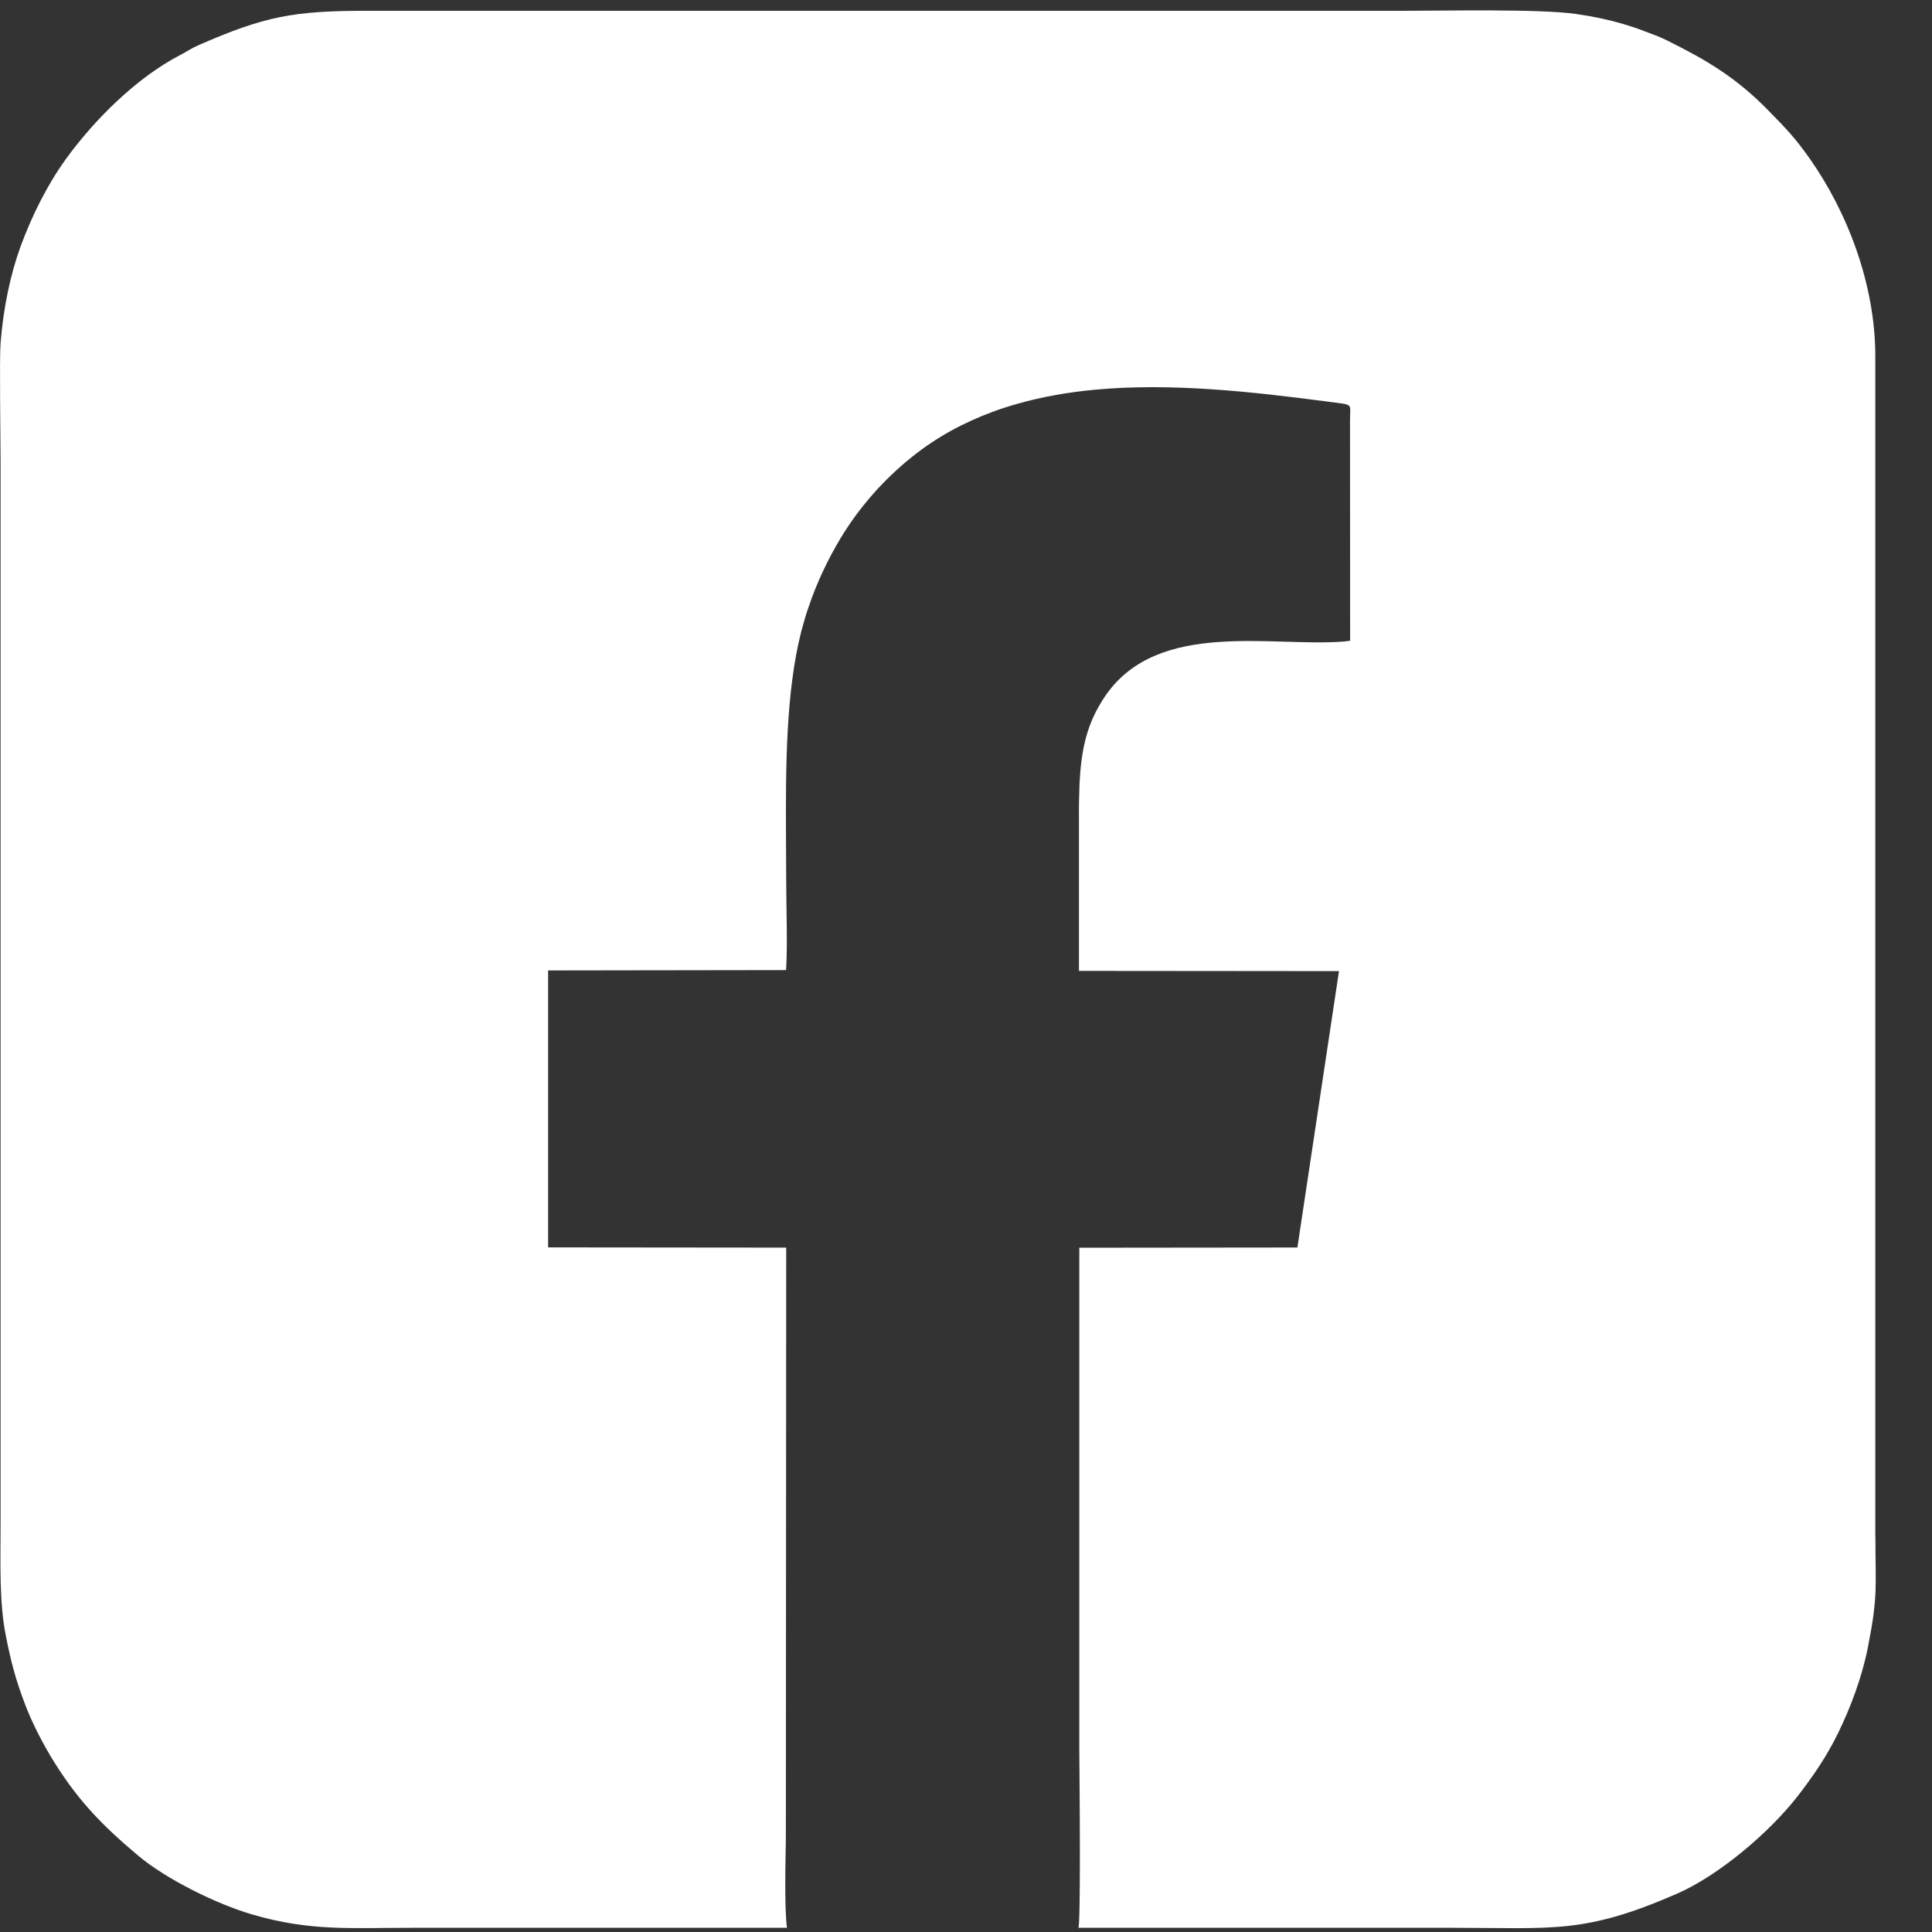 <svg width="17" height="17" viewBox="0 0 17 17" fill="none" xmlns="http://www.w3.org/2000/svg">
<rect x="0" y="0" width="17" height="17" fill="#333333" stroke="none"/>
<path fill-rule="evenodd" clip-rule="evenodd" d="M16.501 13.52V3.131C16.501 2.507 16.258 1.869 15.923 1.394C15.798 1.217 15.721 1.136 15.563 0.975C15.274 0.679 15.016 0.528 14.657 0.35C14.6 0.322 14.531 0.298 14.476 0.277C14.416 0.253 14.35 0.231 14.286 0.212C14.153 0.173 14.018 0.144 13.868 0.123C13.552 0.077 12.717 0.095 12.366 0.095H3.227C2.584 0.095 2.329 0.143 1.75 0.396C1.685 0.424 1.645 0.454 1.584 0.485C1.206 0.681 0.832 1.05 0.578 1.402C0.417 1.625 0.282 1.895 0.182 2.166C0.092 2.412 0.029 2.711 0.005 3.02C-0.006 3.154 0.005 3.869 0.005 4.065V13.409C0.005 13.761 -0.008 14.099 0.052 14.396C0.098 14.63 0.139 14.782 0.221 14.998C0.284 15.165 0.386 15.36 0.48 15.51C0.696 15.854 0.906 16.067 1.212 16.325C1.462 16.536 1.908 16.755 2.22 16.846C2.731 16.995 3.082 16.963 3.634 16.963H6.924C6.912 16.854 6.909 16.698 6.91 16.542C6.91 16.4 6.915 16.253 6.915 16.131L6.918 10.978L4.823 10.976V8.539L6.917 8.536C6.931 8.289 6.918 8.005 6.918 7.754C6.918 7.623 6.917 7.486 6.916 7.347C6.913 6.742 6.916 6.085 7.05 5.558C7.07 5.482 7.091 5.409 7.116 5.338C7.189 5.123 7.284 4.923 7.398 4.733C7.564 4.459 7.781 4.214 8.029 4.017C8.244 3.845 8.48 3.718 8.731 3.625C8.802 3.598 8.875 3.575 8.949 3.554C9.17 3.491 9.4 3.451 9.636 3.429C10.303 3.367 11.011 3.446 11.668 3.532C11.811 3.552 11.859 3.551 11.875 3.576C11.877 3.579 11.877 3.582 11.879 3.586C11.881 3.593 11.881 3.602 11.881 3.613C11.881 3.634 11.879 3.664 11.879 3.706L11.88 5.638C11.861 5.641 11.841 5.643 11.821 5.645C11.196 5.695 10.194 5.45 9.731 6.116C9.717 6.135 9.704 6.156 9.692 6.176C9.555 6.396 9.513 6.62 9.499 6.893C9.495 6.992 9.493 7.098 9.494 7.214C9.494 7.657 9.494 8.1 9.494 8.543L11.782 8.545L11.416 10.977L9.497 10.979V15.4C9.497 15.483 9.502 15.934 9.502 16.314C9.502 16.648 9.499 16.948 9.489 16.963H12.774C13.67 16.963 13.937 17.02 14.756 16.663C15.124 16.503 15.573 16.121 15.819 15.803C15.953 15.63 16.074 15.454 16.172 15.253C16.28 15.032 16.383 14.765 16.437 14.49C16.526 14.037 16.502 13.967 16.502 13.522L16.501 13.52Z" fill="white"/>
</svg>
